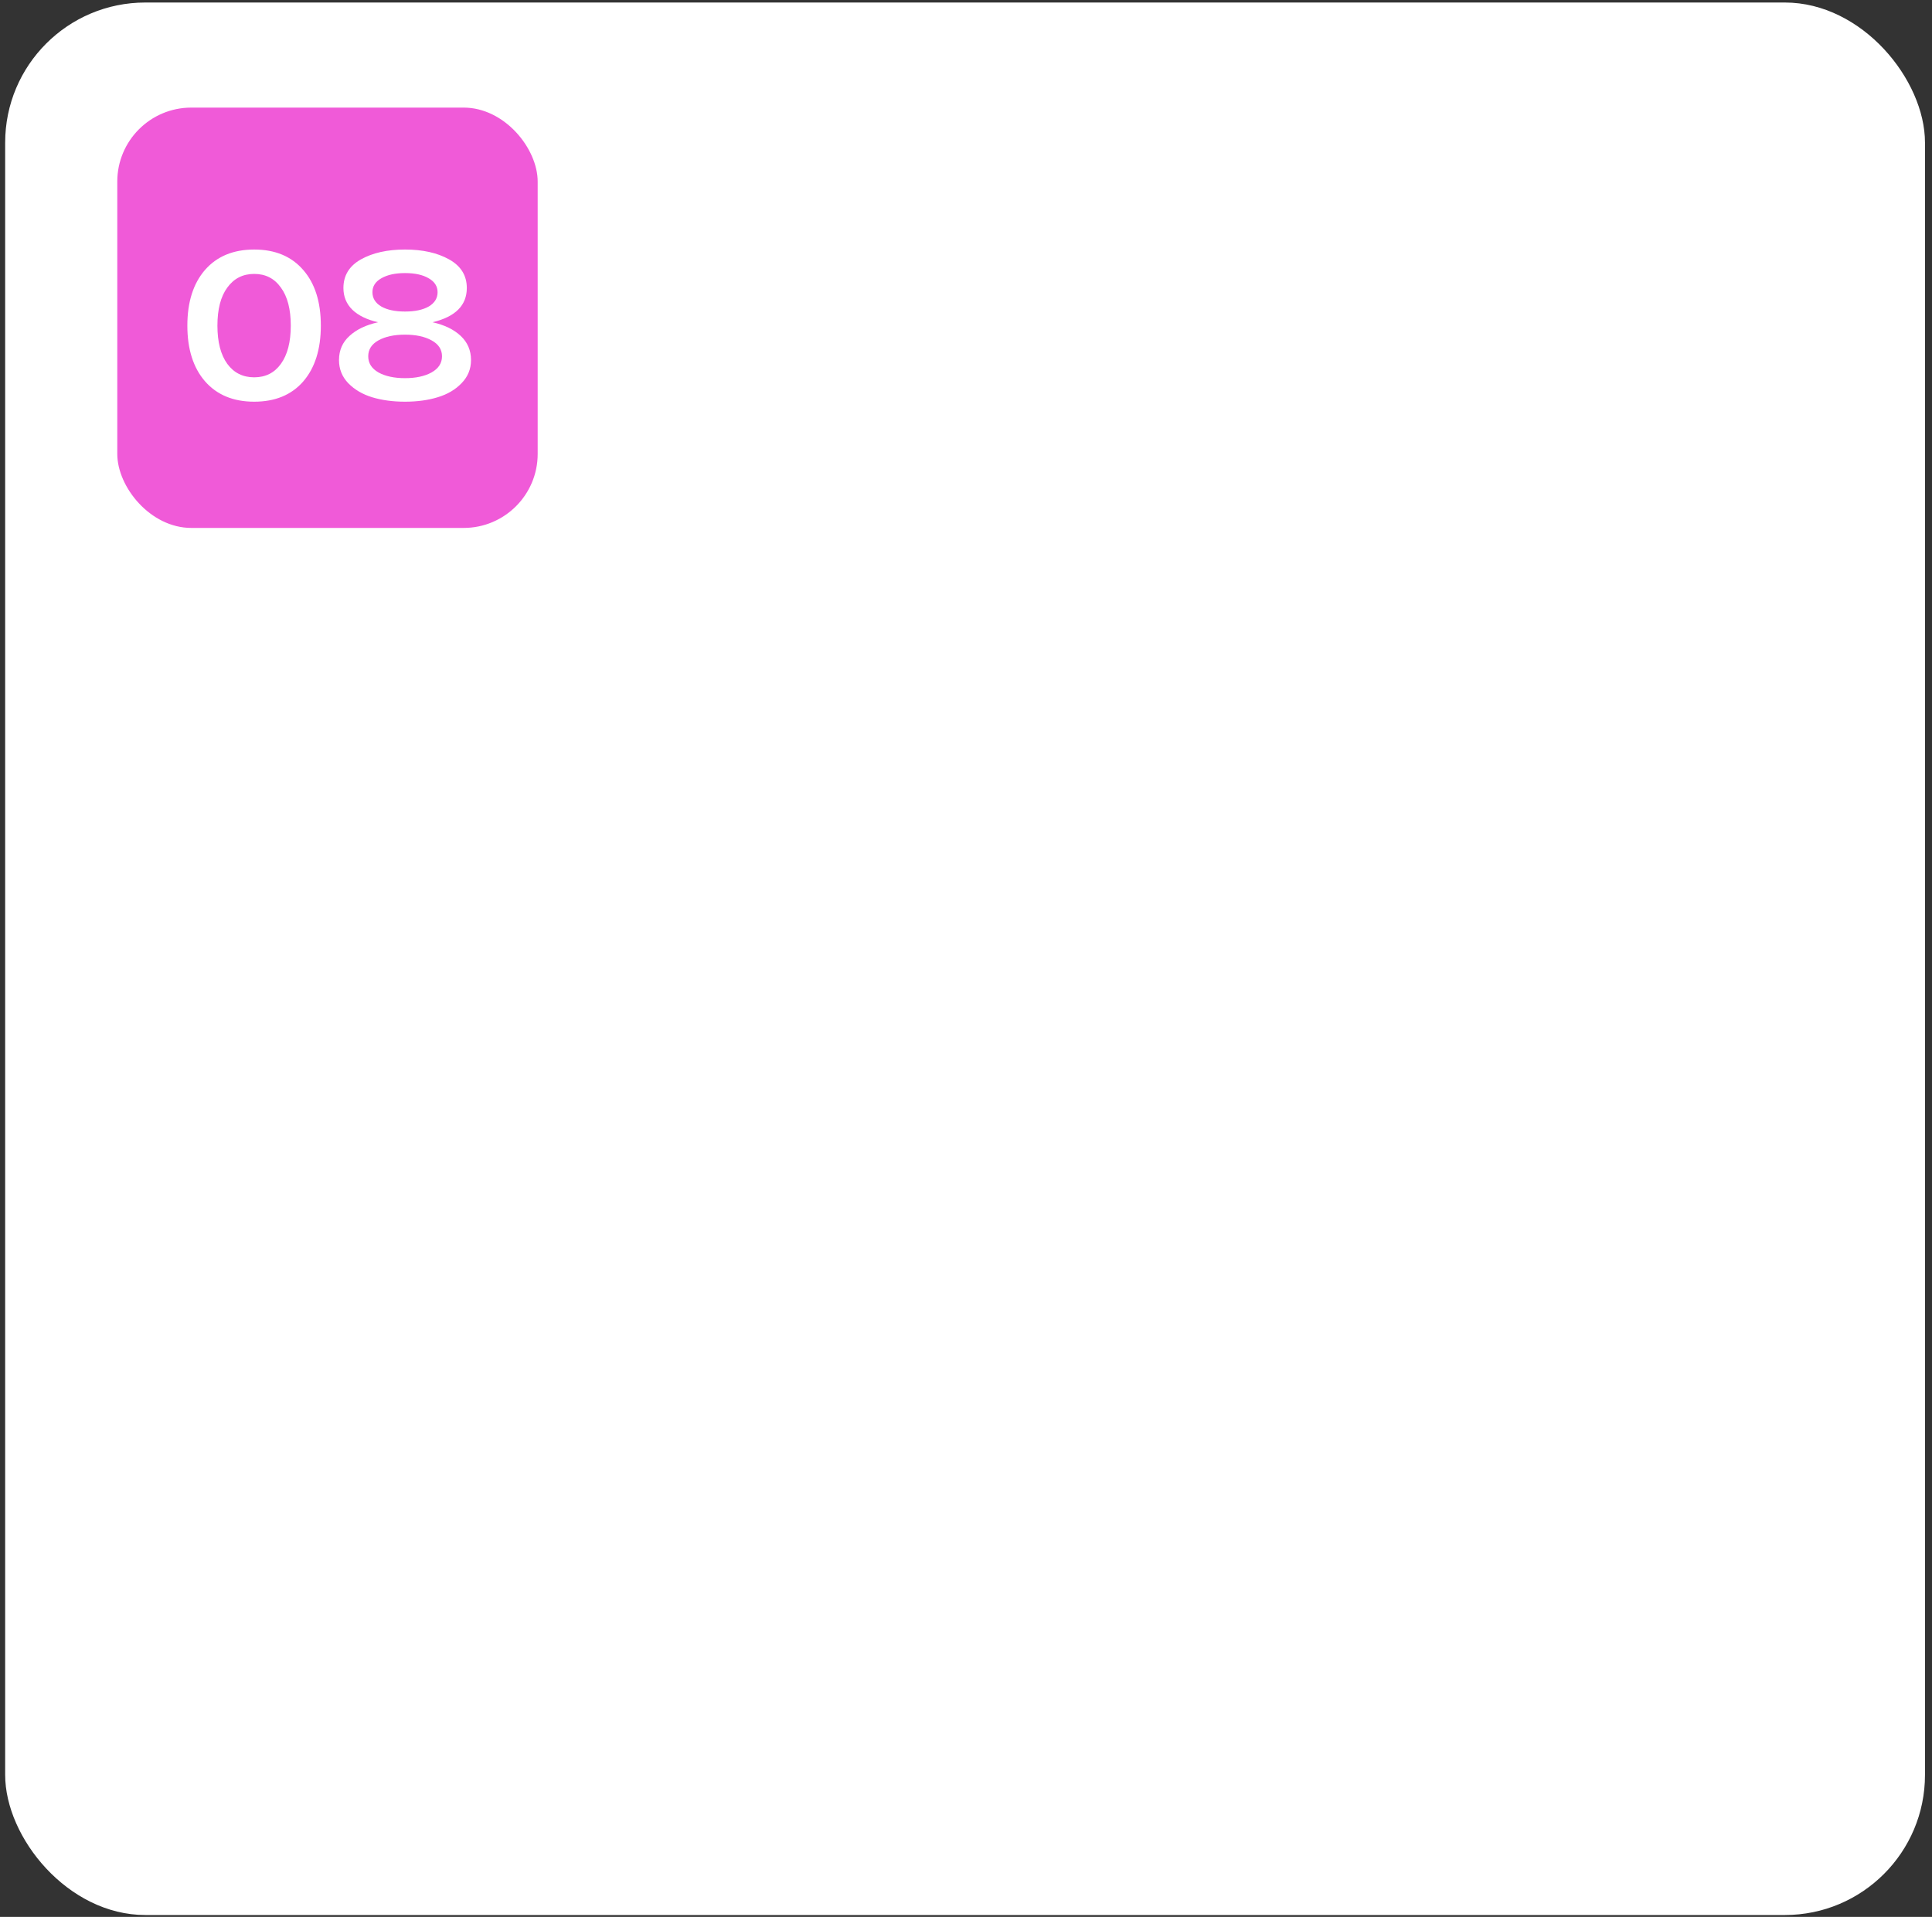 <?xml version="1.0" encoding="UTF-8"?> <svg xmlns="http://www.w3.org/2000/svg" width="261" height="259" viewBox="0 0 261 259" fill="none"><rect x="0" y="0" width="261" height="259" fill="#333333" stroke="none"/> <rect x="0.698" y="0.34" width="259.355" height="258.409" rx="18.931" fill="white"></rect> <rect x="15.844" y="14.538" width="56.793" height="56.793" rx="10" fill="#F05AD8"></rect> <path d="M27.696 51.521C26.106 49.685 25.311 47.176 25.311 43.996C25.311 40.815 26.106 38.307 27.696 36.471C29.305 34.634 31.52 33.716 34.341 33.716C37.162 33.716 39.367 34.634 40.957 36.471C42.548 38.288 43.343 40.796 43.343 43.996C43.343 47.195 42.548 49.713 40.957 51.549C39.367 53.367 37.162 54.275 34.341 54.275C31.52 54.275 29.305 53.357 27.696 51.521ZM30.706 38.856C29.817 40.068 29.372 41.781 29.372 43.996C29.372 46.211 29.817 47.933 30.706 49.164C31.596 50.376 32.808 50.981 34.341 50.981C35.874 50.981 37.077 50.376 37.947 49.164C38.837 47.933 39.282 46.211 39.282 43.996C39.282 41.781 38.837 40.068 37.947 38.856C37.077 37.626 35.874 37.01 34.341 37.01C32.808 37.01 31.596 37.626 30.706 38.856ZM58.434 43.541C60.043 43.901 61.312 44.516 62.239 45.387C63.167 46.258 63.631 47.347 63.631 48.653C63.631 49.864 63.205 50.906 62.353 51.776C61.52 52.647 60.441 53.281 59.115 53.679C57.809 54.077 56.342 54.275 54.714 54.275C53.086 54.275 51.609 54.077 50.284 53.679C48.978 53.281 47.899 52.647 47.047 51.776C46.214 50.906 45.797 49.864 45.797 48.653C45.797 47.328 46.271 46.239 47.217 45.387C48.164 44.516 49.451 43.901 51.079 43.541C49.584 43.201 48.429 42.642 47.615 41.866C46.801 41.071 46.394 40.087 46.394 38.913C46.394 37.228 47.179 35.941 48.751 35.051C50.341 34.161 52.329 33.716 54.714 33.716C57.099 33.716 59.087 34.161 60.677 35.051C62.267 35.941 63.063 37.228 63.063 38.913C63.063 41.26 61.52 42.803 58.434 43.541ZM50.313 39.481C50.313 40.295 50.71 40.938 51.505 41.412C52.3 41.866 53.37 42.093 54.714 42.093C56.058 42.093 57.128 41.866 57.923 41.412C58.718 40.938 59.115 40.295 59.115 39.481C59.115 38.686 58.718 38.061 57.923 37.606C57.128 37.133 56.058 36.897 54.714 36.897C53.389 36.897 52.319 37.133 51.505 37.606C50.71 38.061 50.313 38.686 50.313 39.481ZM51.136 50.328C52.064 50.839 53.256 51.095 54.714 51.095C56.172 51.095 57.364 50.839 58.292 50.328C59.239 49.798 59.712 49.069 59.712 48.142C59.712 47.214 59.239 46.495 58.292 45.983C57.364 45.472 56.172 45.217 54.714 45.217C53.256 45.217 52.064 45.472 51.136 45.983C50.208 46.495 49.745 47.214 49.745 48.142C49.745 49.069 50.208 49.798 51.136 50.328Z" fill="white"></path> </svg> 
